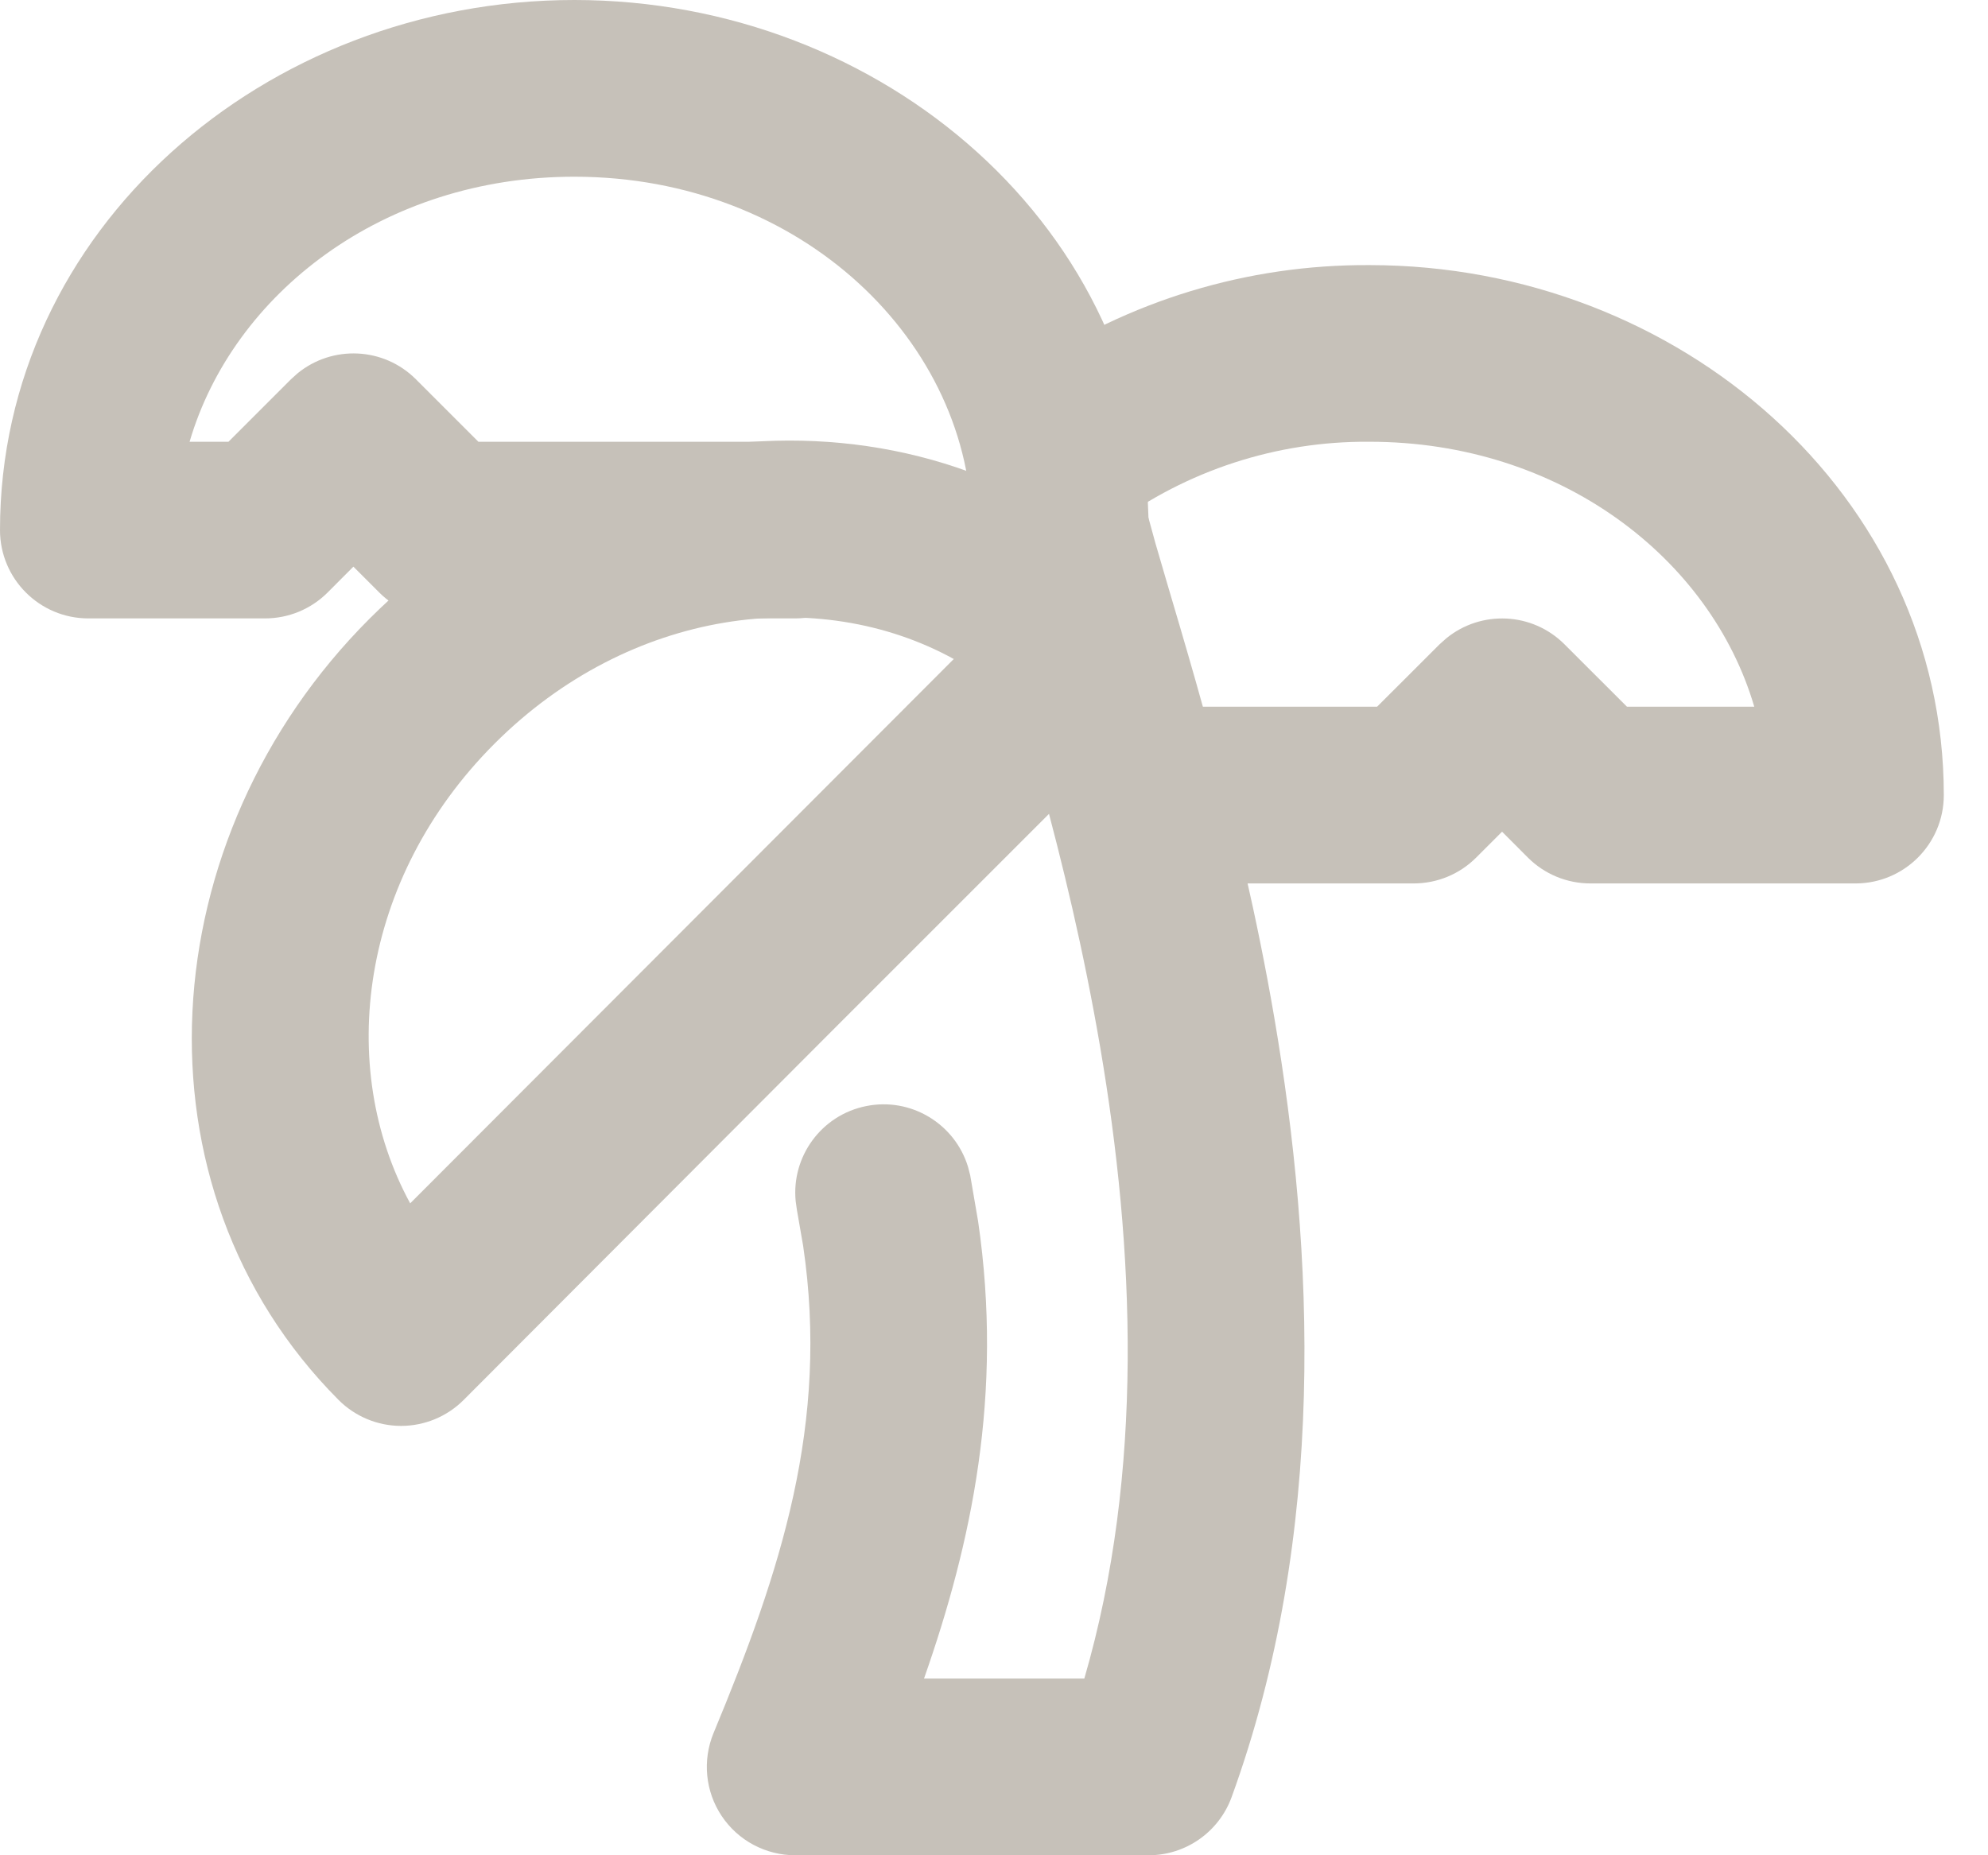 <?xml version="1.0" encoding="utf-8"?>
<svg xmlns="http://www.w3.org/2000/svg" fill="none" height="100%" overflow="visible" preserveAspectRatio="none" style="display: block;" viewBox="0 0 30 28" width="100%">
<g id="vector">
<path d="M14.667 8C14.667 5.173 12.105 2.667 8.667 2.667C5.782 2.667 3.517 4.43 2.861 6.667H3.448L4.391 5.724L4.492 5.633C5.016 5.206 5.788 5.236 6.276 5.724L7.219 6.667H12C12.736 6.667 13.333 7.264 13.333 8C13.333 8.736 12.736 9.333 12 9.333H6.667C6.313 9.333 5.974 9.193 5.724 8.943L5.333 8.552L4.943 8.943C4.693 9.193 4.354 9.333 4 9.333H1.333C0.597 9.333 0 8.736 0 8C0 3.467 3.999 0 8.667 0C13.335 0 17.333 3.467 17.333 8C17.333 8.736 16.736 9.333 16 9.333C15.264 9.333 14.667 8.736 14.667 8Z" fill="#C6C1B9"/>
<path d="M20.674 4.001C25.339 4.005 29.333 7.47 29.333 12C29.333 12.736 28.736 13.333 28 13.333H24C23.646 13.333 23.307 13.193 23.057 12.943L22.667 12.552L22.276 12.943C22.026 13.193 21.687 13.333 21.333 13.333H17.333C16.597 13.333 16 12.736 16 12C16 11.264 16.597 10.666 17.333 10.666H20.781L21.724 9.724L21.826 9.633C22.349 9.206 23.121 9.236 23.609 9.724L24.552 10.666H26.473C25.816 8.43 23.551 6.667 20.667 6.667H20.657C19.267 6.657 17.911 7.099 16.793 7.926L16.678 8.001C16.097 8.346 15.339 8.201 14.928 7.646C14.491 7.054 14.615 6.219 15.207 5.781L15.508 5.569C17.027 4.538 18.825 3.99 20.667 4.001H20.669C20.671 4.001 20.674 4 20.676 4L20.674 4.001Z" fill="#C6C1B9"/>
<path d="M5.577 9.337C8.876 6.037 14.153 5.652 17.358 8.873C17.876 9.394 17.876 10.236 17.357 10.756L12.65 15.463L6.997 21.128C6.747 21.379 6.406 21.52 6.052 21.52C5.698 21.52 5.358 21.378 5.108 21.127C1.911 17.914 2.272 12.641 5.577 9.337ZM14.393 9.946C12.351 8.823 9.506 9.181 7.463 11.223C5.426 13.261 5.07 16.107 6.19 18.161L14.393 9.946Z" fill="#C6C1B9"/>
<path d="M15.677 6.707C16.347 6.54 17.024 6.91 17.254 7.546L17.293 7.677L17.435 8.195C17.838 9.602 18.713 12.327 19.23 15.359C19.831 18.878 20.033 23.144 18.586 27.122C18.394 27.649 17.894 28 17.333 28H12C11.555 28 11.138 27.778 10.891 27.408C10.643 27.037 10.598 26.567 10.768 26.155C11.785 23.706 12.515 21.483 12.12 18.803L12.026 18.262L12.007 18.126C11.942 17.454 12.395 16.828 13.072 16.693C13.749 16.557 14.408 16.961 14.607 17.607L14.641 17.738L14.76 18.431C15.142 21.045 14.663 23.284 13.944 25.333H16.363C17.271 22.214 17.12 18.836 16.603 15.807C16.1 12.86 15.314 10.499 14.872 8.941L14.707 8.323L14.68 8.19C14.583 7.521 15.007 6.875 15.677 6.707Z" fill="#C6C1B9"/>
</g>
</svg>